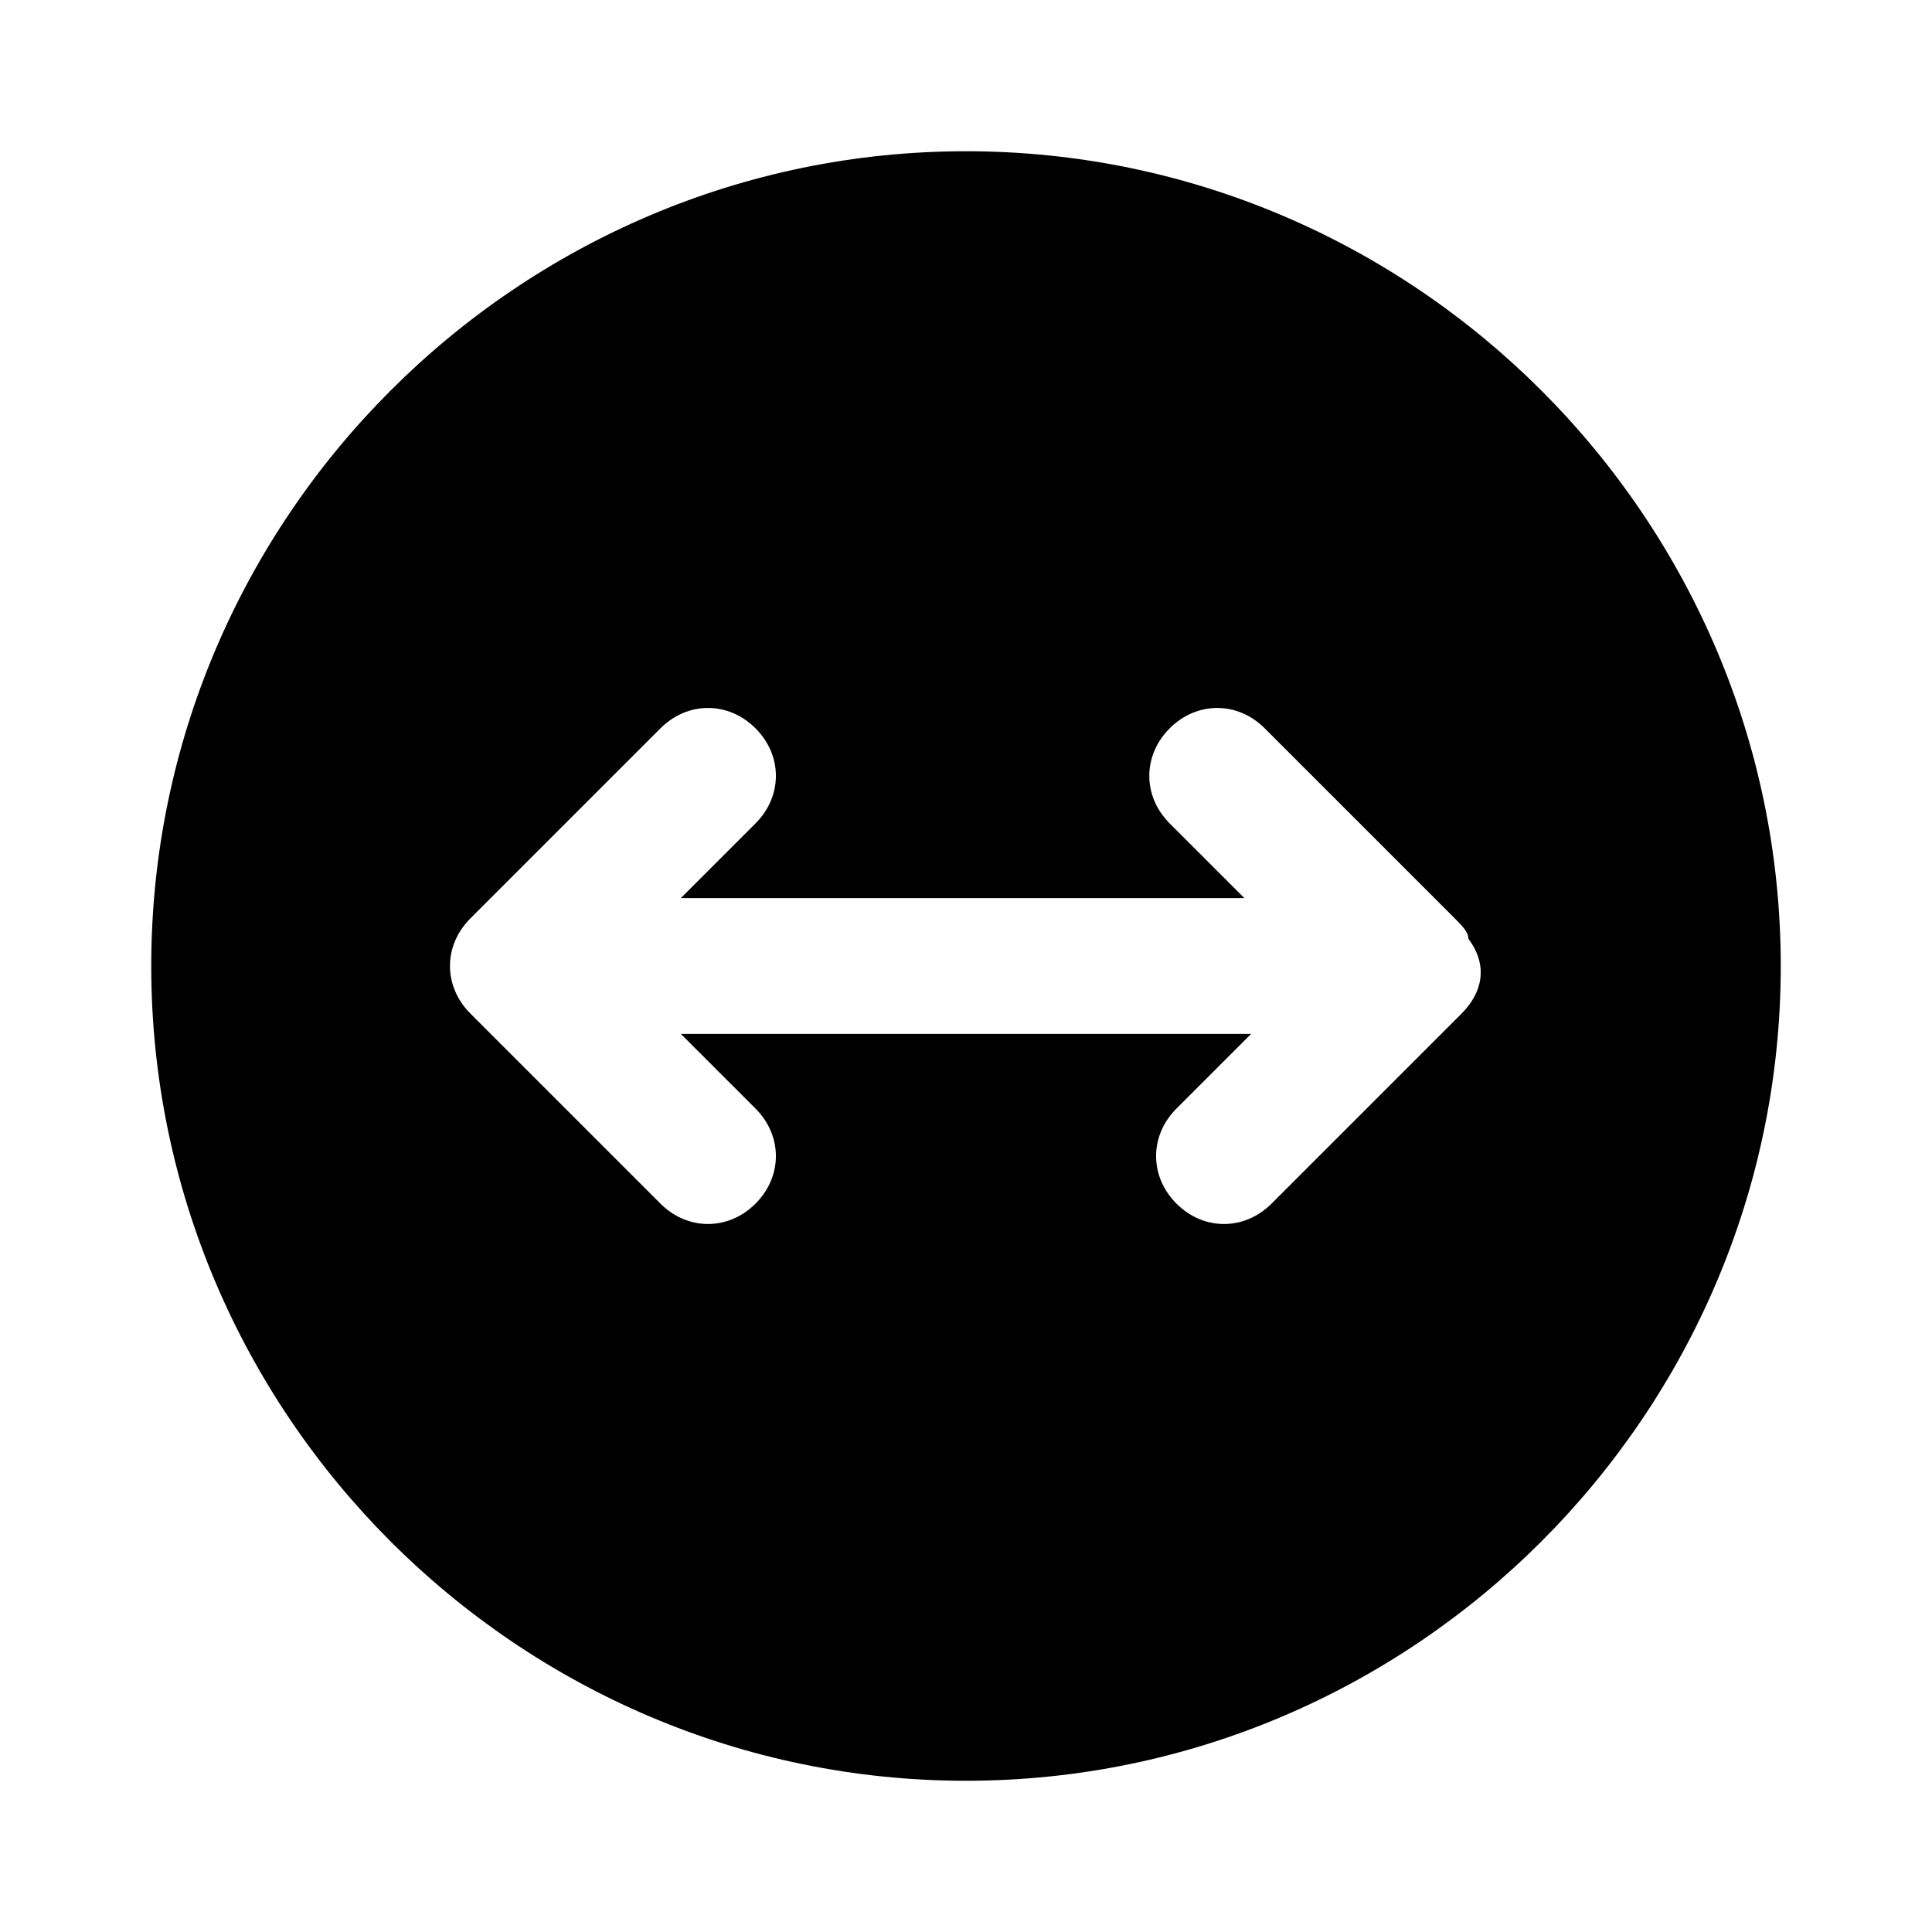 <?xml version="1.0" encoding="UTF-8"?>
<!-- Uploaded to: ICON Repo, www.svgrepo.com, Generator: ICON Repo Mixer Tools -->
<svg fill="#000000" width="800px" height="800px" version="1.1" viewBox="144 144 512 512" xmlns="http://www.w3.org/2000/svg">
 <path d="m400 184.08c-118.76 0-215.92 97.16-215.92 215.92 0 118.75 97.164 215.92 215.92 215.92s215.92-97.164 215.92-215.92c0-118.76-97.164-215.92-215.92-215.92zm131.35 228.51-50.383 50.383c-7.199 7.199-17.992 7.199-25.191 0-7.199-7.199-7.199-17.992 0-25.191l19.793-19.793h-151.14l19.793 19.793c7.199 7.199 7.199 17.992 0 25.191-7.199 7.199-17.992 7.199-25.191 0l-50.383-50.383c-7.199-7.199-7.199-17.992 0-25.191l50.383-50.383c7.199-7.199 17.992-7.199 25.191 0s7.199 17.992 0 25.191l-19.793 19.793h149.34l-19.793-19.793c-7.199-7.199-7.199-17.992 0-25.191 7.199-7.199 17.992-7.199 25.191 0l50.383 50.383c1.801 1.801 3.598 3.598 3.598 5.398 5.398 7.199 3.598 14.395-1.801 19.793z"/>
</svg>